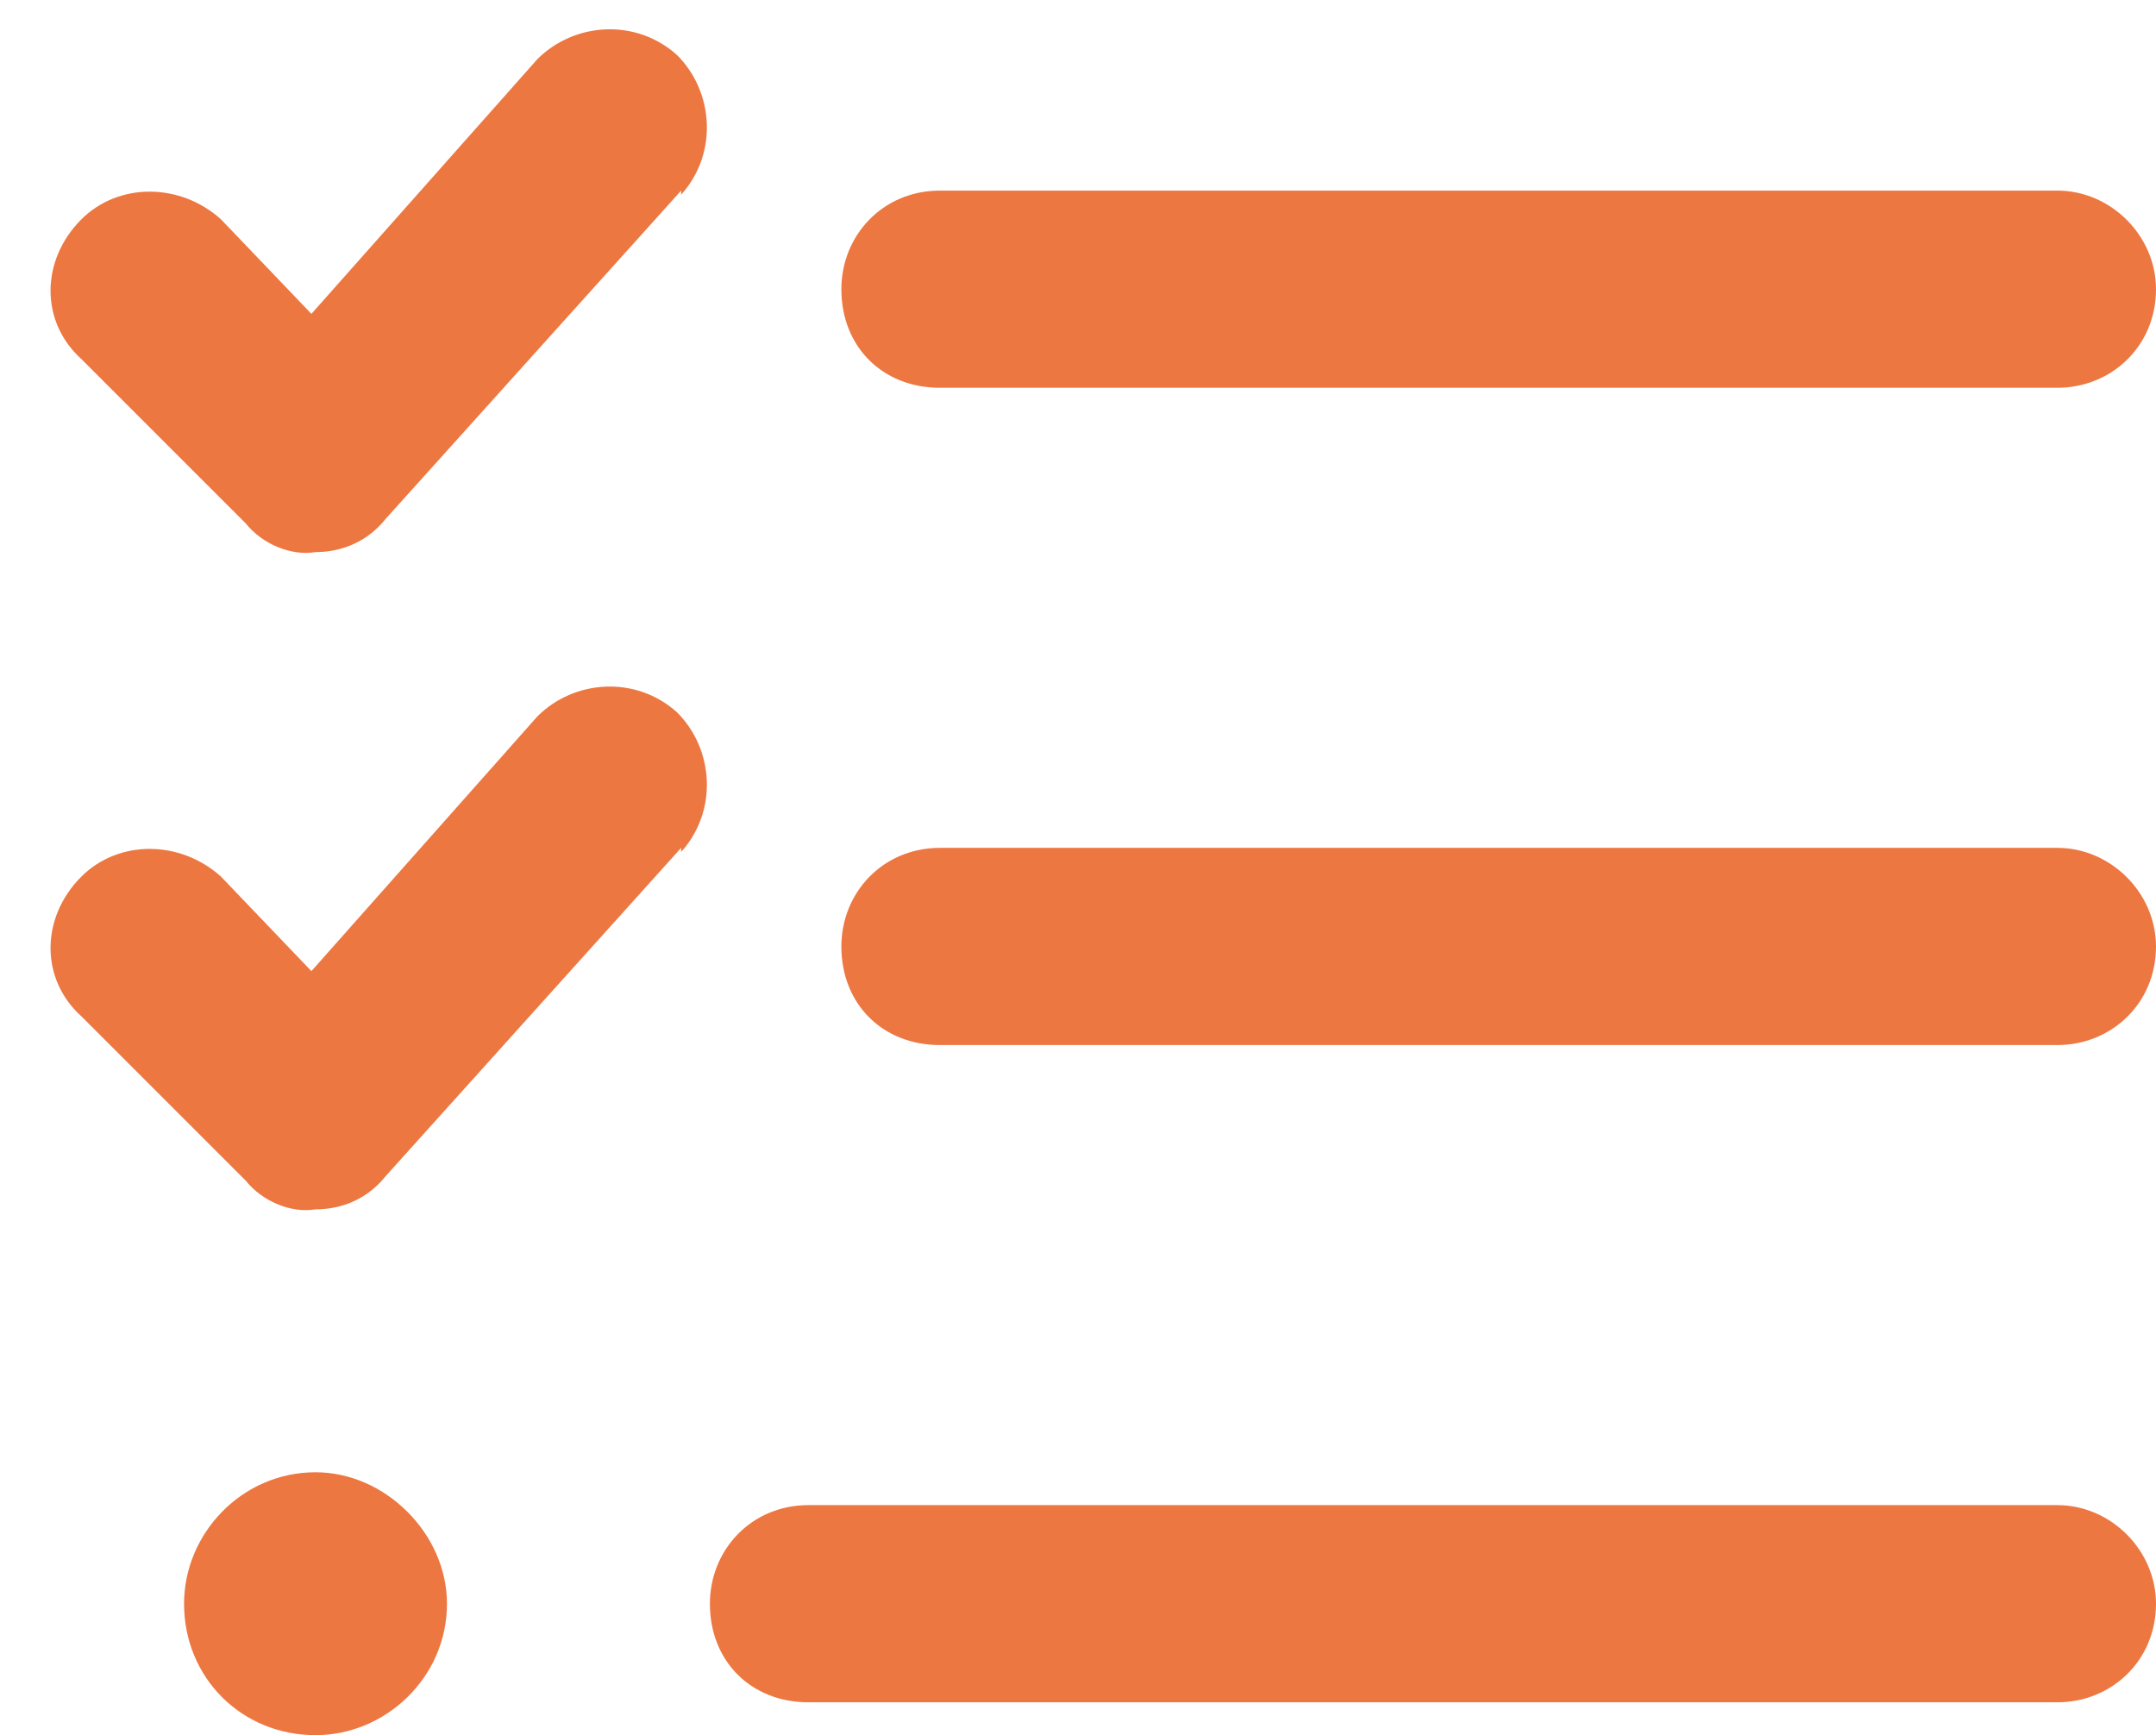 <?xml version="1.0" encoding="UTF-8"?> <svg xmlns="http://www.w3.org/2000/svg" width="41" height="33" viewBox="0 0 41 33" fill="none"><path d="M12.953 3.703V3.625L7.328 9.875C7.016 10.266 6.547 10.5 6 10.5C5.531 10.578 4.984 10.344 4.672 9.953L1.547 6.828C0.766 6.125 0.766 4.953 1.547 4.172C2.25 3.469 3.422 3.469 4.203 4.172L5.922 5.969L10.219 1.125C10.922 0.422 12.094 0.344 12.875 1.047C13.578 1.75 13.656 2.922 12.953 3.703ZM12.953 16.203V16.125L7.328 22.375C7.016 22.766 6.547 23 6 23C5.531 23.078 4.984 22.844 4.672 22.453L1.547 19.328C0.766 18.625 0.766 17.453 1.547 16.672C2.25 15.969 3.422 15.969 4.203 16.672L5.922 18.469L10.219 13.625C10.922 12.922 12.094 12.844 12.875 13.547C13.578 14.25 13.656 15.422 12.953 16.203ZM17.875 7.375C16.781 7.375 16 6.594 16 5.5C16 4.484 16.781 3.625 17.875 3.625H39.125C40.141 3.625 41 4.484 41 5.5C41 6.594 40.141 7.375 39.125 7.375H17.875ZM16 18C16 16.984 16.781 16.125 17.875 16.125H39.125C40.141 16.125 41 16.984 41 18C41 19.094 40.141 19.875 39.125 19.875H17.875C16.781 19.875 16 19.094 16 18ZM13.5 30.5C13.5 29.484 14.281 28.625 15.375 28.625H39.125C40.141 28.625 41 29.484 41 30.5C41 31.594 40.141 32.375 39.125 32.375H15.375C14.281 32.375 13.5 31.594 13.5 30.5ZM8.5 30.5C8.5 31.906 7.328 33 6 33C4.594 33 3.5 31.906 3.5 30.5C3.5 29.172 4.594 28 6 28C7.328 28 8.5 29.172 8.5 30.5Z" fill="#ED7741"></path></svg> 
